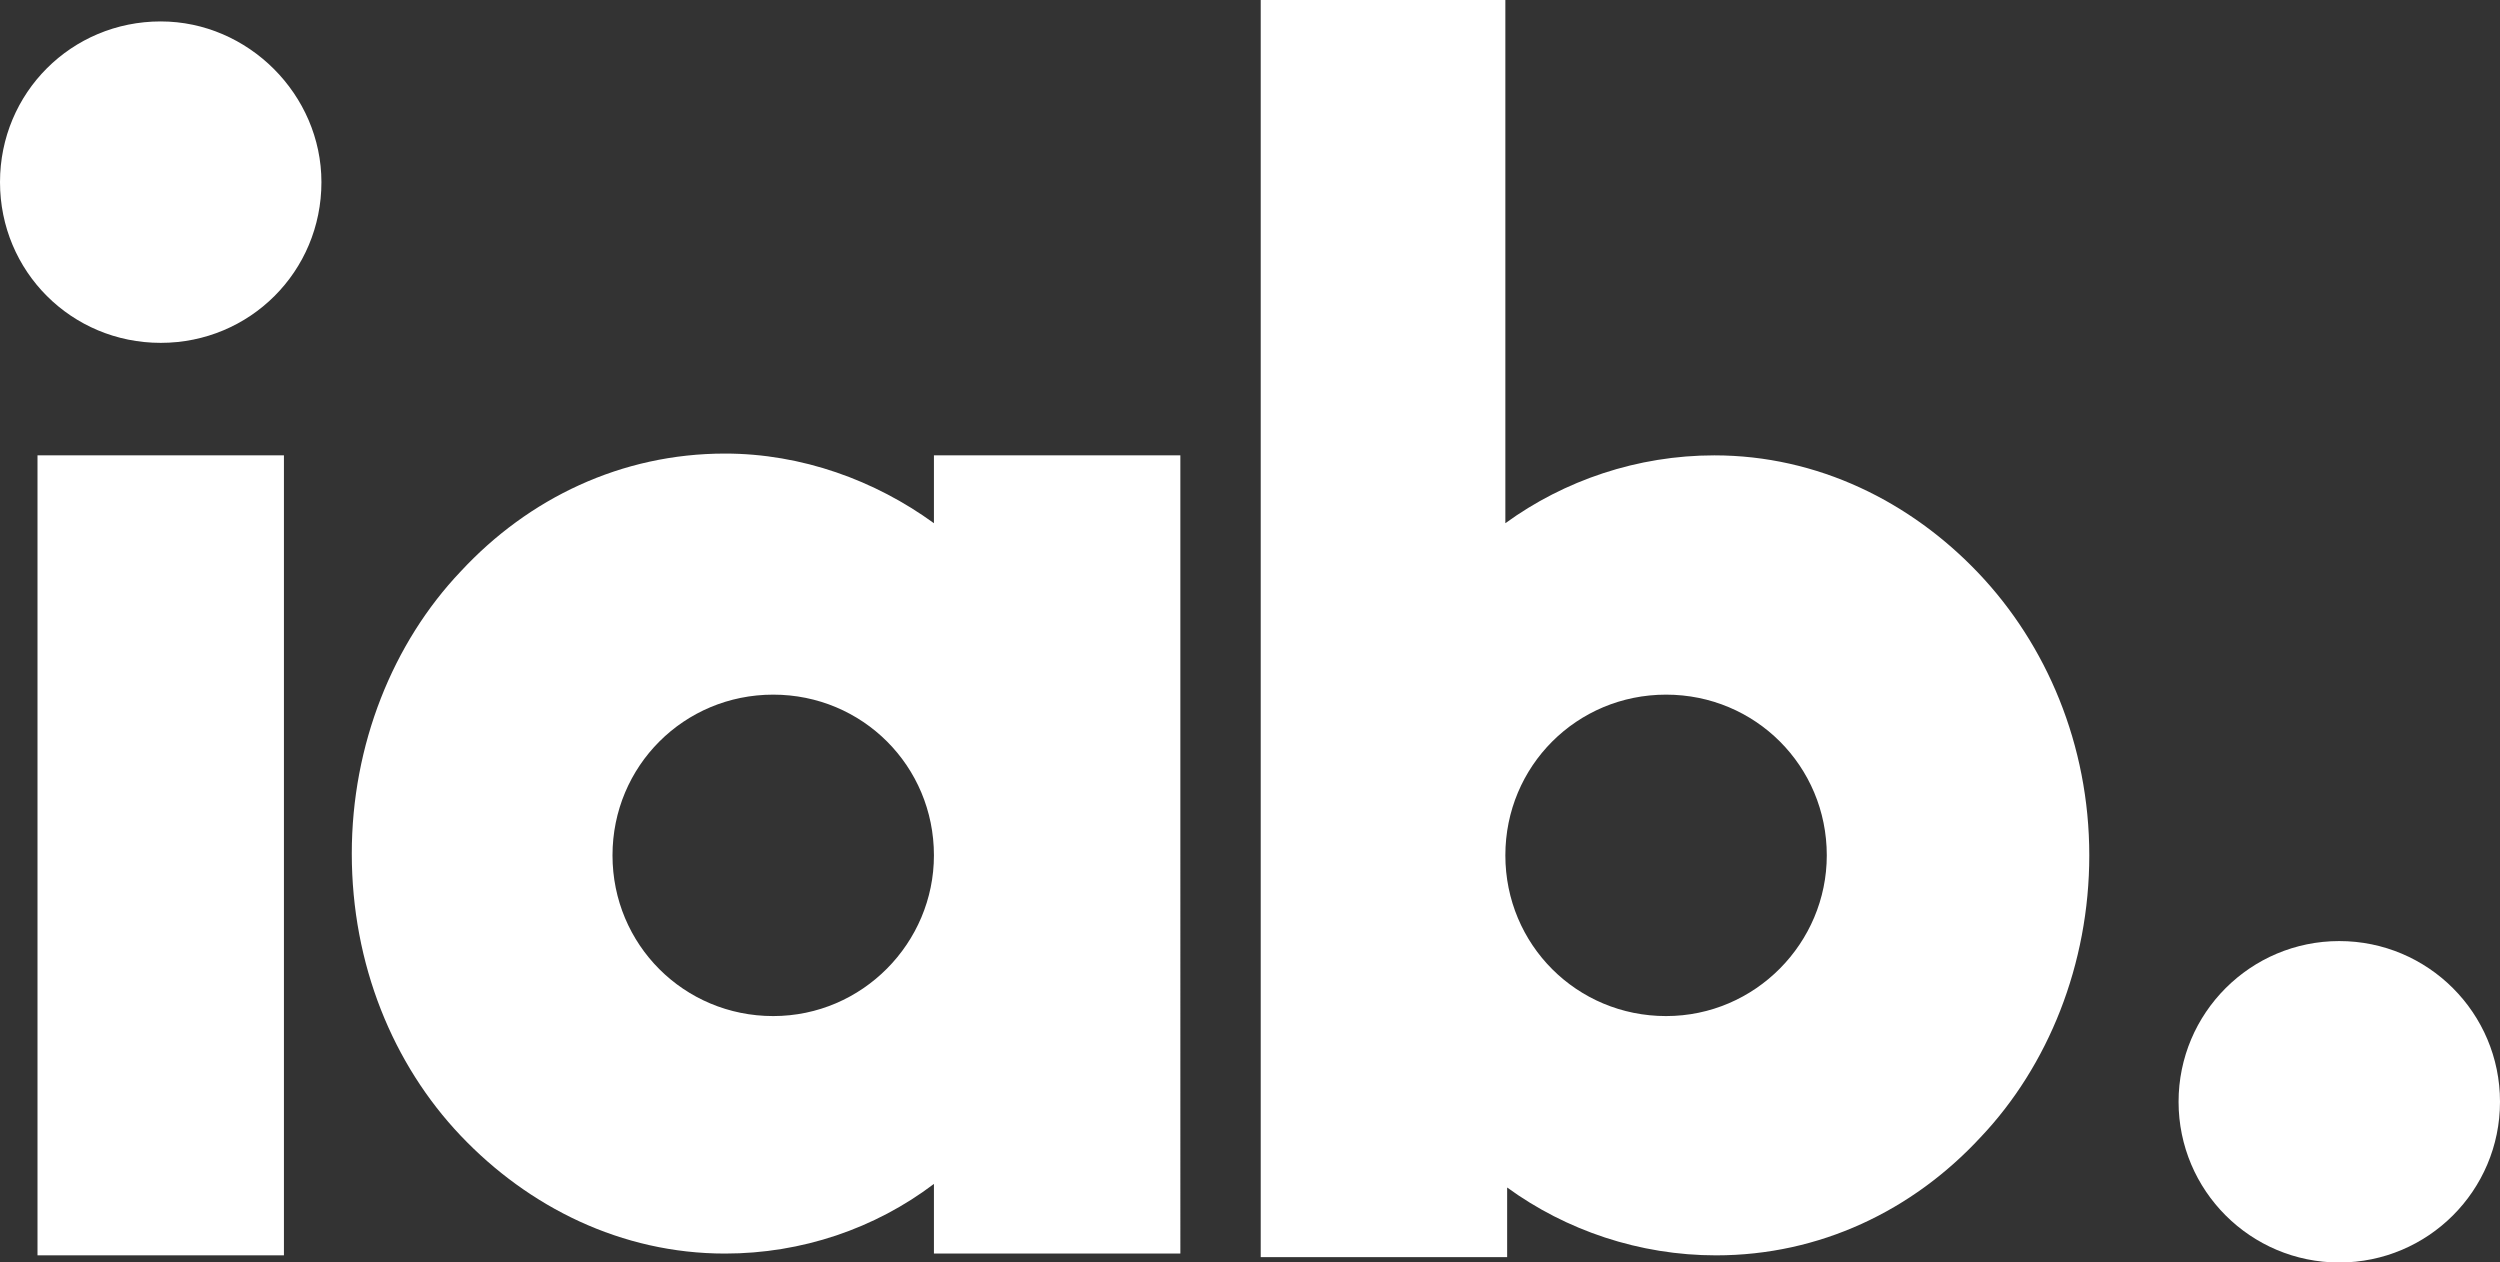 <?xml version="1.0" encoding="utf-8"?>
<!-- Generator: Adobe Illustrator 21.0.2, SVG Export Plug-In . SVG Version: 6.00 Build 0)  -->
<svg version="1.1" id="Слой_1" xmlns="http://www.w3.org/2000/svg" xmlns:xlink="http://www.w3.org/1999/xlink" x="0px" y="0px"
	 viewBox="0 0 140 70.7" style="enable-background:new 0 0 140 70.7;" xml:space="preserve">
<rect x="0" y="0" width="140" height="70.7" fill="#333333" stroke="none"/>
<style type="text/css">
	.st0{clip-path:url(#SVGID_2_);}
	.st1{clip-path:url(#SVGID_4_);fill:#FFFFFF;}
	.st2{clip-path:url(#SVGID_6_);}
	.st3{clip-path:url(#SVGID_8_);fill:#FFFFFF;}
	.st4{clip-path:url(#SVGID_10_);}
	.st5{clip-path:url(#SVGID_12_);enable-background:new    ;}
	.st6{clip-path:url(#SVGID_14_);}
	.st7{clip-path:url(#SVGID_16_);}
	.st8{clip-path:url(#SVGID_18_);fill:#FFFFFF;}
	.st9{clip-path:url(#SVGID_20_);}
	.st10{clip-path:url(#SVGID_22_);fill:#FFFFFF;}
	.st11{clip-path:url(#SVGID_24_);}
	.st12{clip-path:url(#SVGID_26_);fill:#FFFFFF;}
</style>
<g>
	<defs>
		<ellipse id="SVGID_1_" cx="131" cy="61.7" rx="9" ry="9"/>
	</defs>
	<clipPath id="SVGID_2_">
		<use xlink:href="#SVGID_1_"  style="overflow:visible;"/>
	</clipPath>
	<g class="st0">
		<defs>
			<rect id="SVGID_3_" x="-202" y="-5510" width="1440" height="8362"/>
		</defs>
		<clipPath id="SVGID_4_">
			<use xlink:href="#SVGID_3_"  style="overflow:visible;"/>
		</clipPath>
		<rect x="117" y="47.6" class="st1" width="28" height="28.1"/>
	</g>
</g>
<g>
	<defs>
		<path id="SVGID_5_" d="M9,1.2c-5,0-9,4-9,9c0,5,4,9,9,9s9-4,9-9C18,5.3,13.9,1.2,9,1.2"/>
	</defs>
	<clipPath id="SVGID_6_">
		<use xlink:href="#SVGID_5_"  style="overflow:visible;"/>
	</clipPath>
	<g class="st2">
		<defs>
			<rect id="SVGID_7_" x="-202" y="-5510" width="1440" height="8362"/>
		</defs>
		<clipPath id="SVGID_8_">
			<use xlink:href="#SVGID_7_"  style="overflow:visible;"/>
		</clipPath>
		<rect x="-5" y="-3.8" class="st3" width="28" height="28.1"/>
	</g>
</g>
<g>
	<defs>
		<rect id="SVGID_9_" x="0" width="140" height="70.7"/>
	</defs>
	<clipPath id="SVGID_10_">
		<use xlink:href="#SVGID_9_"  style="overflow:visible;"/>
	</clipPath>
	<g class="st4">
		<defs>
			<rect id="SVGID_11_" x="-202" y="-5510" width="1440" height="8362"/>
		</defs>
		<clipPath id="SVGID_12_">
			<use xlink:href="#SVGID_11_"  style="overflow:visible;"/>
		</clipPath>
		<g class="st5">
			<g>
				<defs>
					<rect id="SVGID_13_" x="2" width="115" height="71"/>
				</defs>
				<clipPath id="SVGID_14_">
					<use xlink:href="#SVGID_13_"  style="overflow:visible;"/>
				</clipPath>
				<g class="st6">
					<defs>
						<rect id="SVGID_15_" x="2.1" y="25.5" width="13.8" height="44.8"/>
					</defs>
					<clipPath id="SVGID_16_">
						<use xlink:href="#SVGID_15_"  style="overflow:visible;"/>
					</clipPath>
					<g class="st7">
						<defs>
							<rect id="SVGID_17_" x="0" width="140" height="71"/>
						</defs>
						<clipPath id="SVGID_18_">
							<use xlink:href="#SVGID_17_"  style="overflow:visible;"/>
						</clipPath>
						<rect x="-2.9" y="20.5" class="st8" width="23.8" height="54.8"/>
					</g>
				</g>
				<g class="st6">
					<defs>
						<path id="SVGID_19_" d="M93.3,56.9c-5,0-9-4-9-9c0-5,4-9,9-9c5,0,9,4,9,9C102.3,52.8,98.3,56.9,93.3,56.9 M110.8,32.1
							c-3.8-4-9-6.6-14.8-6.6c-4.3,0-8.4,1.4-11.7,3.8V0H70.6v70.4h13.8v-3.9c3.3,2.4,7.4,3.8,11.7,3.8h0c5.8,0,11-2.5,14.8-6.6
							c3.8-4,6.1-9.7,6.1-15.8C117,41.7,114.6,36.1,110.8,32.1"/>
					</defs>
					<clipPath id="SVGID_20_">
						<use xlink:href="#SVGID_19_"  style="overflow:visible;"/>
					</clipPath>
					<g class="st9">
						<defs>
							<rect id="SVGID_21_" x="0" width="140" height="71"/>
						</defs>
						<clipPath id="SVGID_22_">
							<use xlink:href="#SVGID_21_"  style="overflow:visible;"/>
						</clipPath>
						<rect x="65.6" y="-5" class="st10" width="56.4" height="80.4"/>
					</g>
				</g>
				<g class="st6">
					<defs>
						<path id="SVGID_23_" d="M43.3,56.9c-5,0-9-4-9-9c0-5,4-9,9-9c5,0,9,4,9,9C52.3,52.8,48.3,56.9,43.3,56.9z M52.3,25.5v3.8
							c-3.3-2.4-7.4-3.9-11.7-3.9c-5.8,0-11,2.5-14.8,6.6c-3.8,4-6.1,9.7-6.1,15.8c0,6.2,2.3,11.8,6.1,15.8c3.8,4,9,6.6,14.8,6.6h0
							c4.3,0,8.4-1.4,11.7-3.9v3.9h13.8V25.5H52.3z"/>
					</defs>
					<clipPath id="SVGID_24_">
						<use xlink:href="#SVGID_23_"  style="overflow:visible;"/>
					</clipPath>
					<g class="st11">
						<defs>
							<rect id="SVGID_25_" x="0" width="140" height="71"/>
						</defs>
						<clipPath id="SVGID_26_">
							<use xlink:href="#SVGID_25_"  style="overflow:visible;"/>
						</clipPath>
						<rect x="14.7" y="20.5" class="st12" width="56.4" height="54.8"/>
					</g>
				</g>
			</g>
		</g>
	</g>
</g>
</svg>
